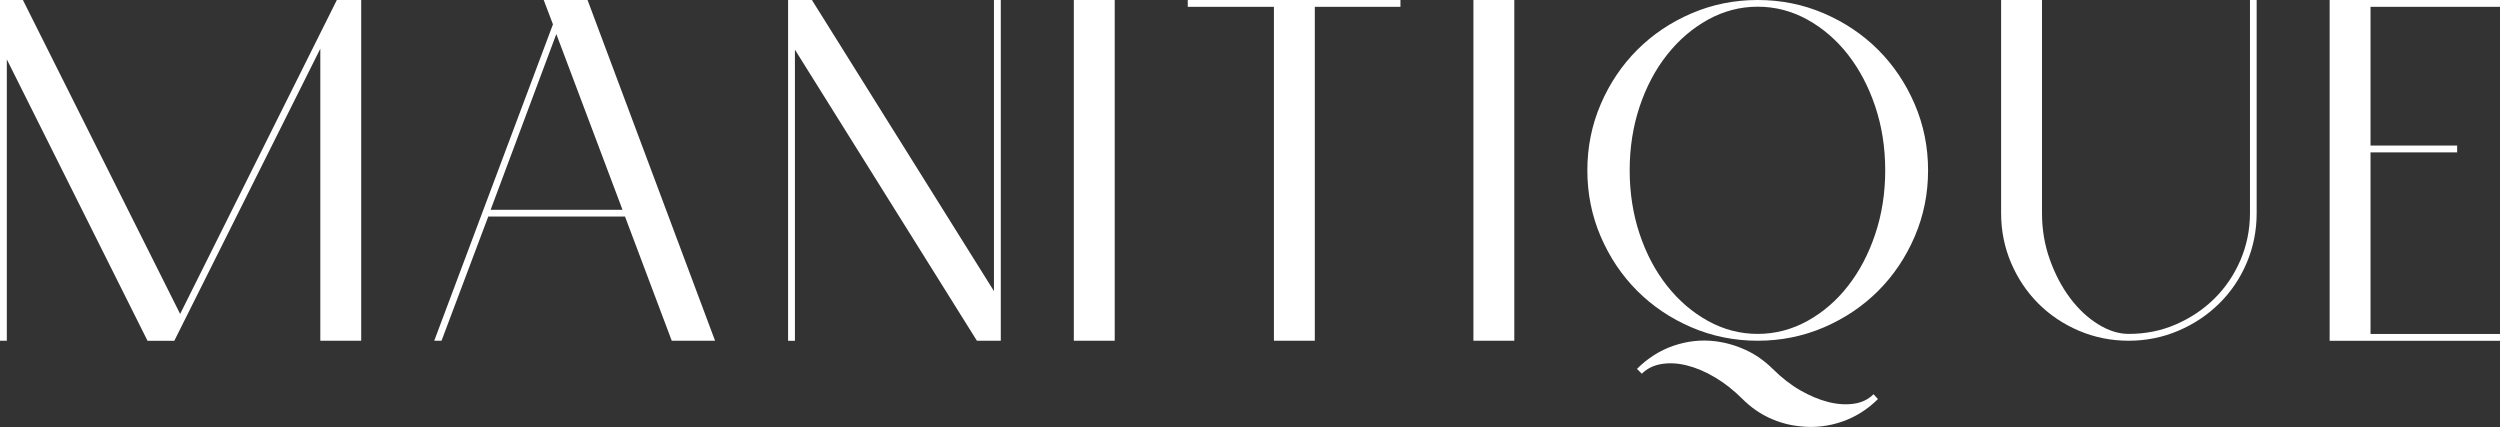<svg viewBox="0 0 380.95 65.07" xmlns="http://www.w3.org/2000/svg" data-name="Слой 1" id="_Слой_1">
  <rect x="0" y="0" width="380.95" height="65.07" fill="#333333" stroke="none"/>
  <defs>
    <style>
      .cls-1 {
        fill: #fff;
      }
    </style>
  </defs>
  <path d="m55.04,0v51.92h-6.23V7.42l-22.25,44.51h-4.08L1.04,9.05v42.87H0V0h3.49l23.96,47.84L51.33,0h3.71Z" class="cls-1"></path>
  <path d="m82.85,0h6.68l19.43,51.92h-6.6l-7.12-18.92h-20.84l-7.12,18.92h-1.11L84.26,3.71l-1.41-3.71Zm-8.09,31.97h20.1l-10.09-26.78-10.01,26.78Z" class="cls-1"></path>
  <path d="m152.5,0v51.92h-3.64L121.13,7.57v44.36h-1.04V0h3.63l27.74,44.36V0h1.04Z" class="cls-1"></path>
  <path d="m163.63,0h6.23v51.92h-6.23V0Z" class="cls-1"></path>
  <path d="m213.4,1.04h-13.05v50.88h-6.23V1.04h-13.13V0h32.41v1.04Z" class="cls-1"></path>
  <path d="m224.52,0h6.23v51.92h-6.23V0Z" class="cls-1"></path>
  <path d="m267.84,0c3.56,0,6.92.68,10.09,2.04,3.16,1.36,5.92,3.21,8.27,5.56,2.35,2.35,4.2,5.11,5.56,8.27,1.36,3.17,2.04,6.53,2.04,10.09s-.68,6.92-2.04,10.09c-1.36,3.16-3.21,5.92-5.56,8.27s-5.11,4.2-8.27,5.56c-3.17,1.36-6.53,2.04-10.09,2.04s-6.92-.68-10.09-2.04c-3.17-1.36-5.92-3.21-8.27-5.56-2.35-2.35-4.2-5.11-5.56-8.27-1.36-3.17-2.04-6.53-2.04-10.09s.68-6.92,2.04-10.09c1.36-3.16,3.21-5.92,5.56-8.27s5.1-4.2,8.27-5.56c3.16-1.36,6.53-2.04,10.09-2.04Zm0,50.88c2.67,0,5.19-.66,7.57-1.97,2.37-1.31,4.44-3.09,6.19-5.34,1.76-2.25,3.14-4.88,4.15-7.9,1.01-3.02,1.52-6.25,1.52-9.72s-.51-6.7-1.52-9.72c-1.01-3.02-2.4-5.65-4.15-7.9-1.76-2.25-3.82-4.03-6.19-5.34-2.37-1.31-4.9-1.97-7.57-1.97s-5.19.66-7.57,1.97c-2.37,1.31-4.45,3.09-6.23,5.34-1.78,2.25-3.18,4.88-4.19,7.9-1.01,3.02-1.52,6.26-1.52,9.72s.51,6.7,1.52,9.72c1.01,3.02,2.41,5.65,4.19,7.9,1.78,2.25,3.86,4.03,6.23,5.34,2.37,1.31,4.9,1.97,7.57,1.97Zm2.3,5.34c1.34,1.34,2.73,2.42,4.19,3.26,1.46.84,2.88,1.43,4.27,1.78,1.38.35,2.68.43,3.89.26s2.21-.66,3-1.45l.67.74c-1.58,1.58-3.41,2.73-5.49,3.45-2.08.71-4.2.95-6.38.7-1.58-.15-3.13-.57-4.64-1.26-1.51-.69-2.88-1.66-4.12-2.89-1.34-1.34-2.73-2.44-4.19-3.3-1.46-.87-2.88-1.47-4.27-1.82-1.38-.35-2.68-.42-3.89-.22-1.21.2-2.21.69-3,1.48l-.74-.74c1.63-1.63,3.49-2.81,5.56-3.52s4.18-.95,6.3-.7c1.63.2,3.2.64,4.71,1.34,1.51.69,2.88,1.66,4.12,2.89Z" class="cls-1"></path>
  <path d="m343.87,0v32.49c0,2.67-.51,5.19-1.52,7.57s-2.41,4.44-4.19,6.19c-1.78,1.76-3.86,3.14-6.23,4.15-2.37,1.01-4.9,1.52-7.57,1.52s-5.19-.51-7.57-1.52c-2.37-1.01-4.44-2.4-6.19-4.15s-3.14-3.82-4.15-6.19c-1.01-2.37-1.52-4.9-1.52-7.57V0h6.23v32.49c0,2.47.39,4.82,1.19,7.05.79,2.22,1.82,4.18,3.08,5.86,1.26,1.68,2.68,3.02,4.27,4,1.58.99,3.14,1.48,4.67,1.48,2.57,0,4.97-.48,7.2-1.45,2.22-.97,4.18-2.27,5.86-3.93,1.68-1.66,3-3.61,3.97-5.86.96-2.25,1.45-4.64,1.45-7.16V0h1.04Z" class="cls-1"></path>
  <path d="m361.22,1.04v21.14h13.2v1.04h-13.2v27.67h19.73v1.04h-25.96V0h25.96v1.04h-19.73Z" class="cls-1"></path>
</svg>